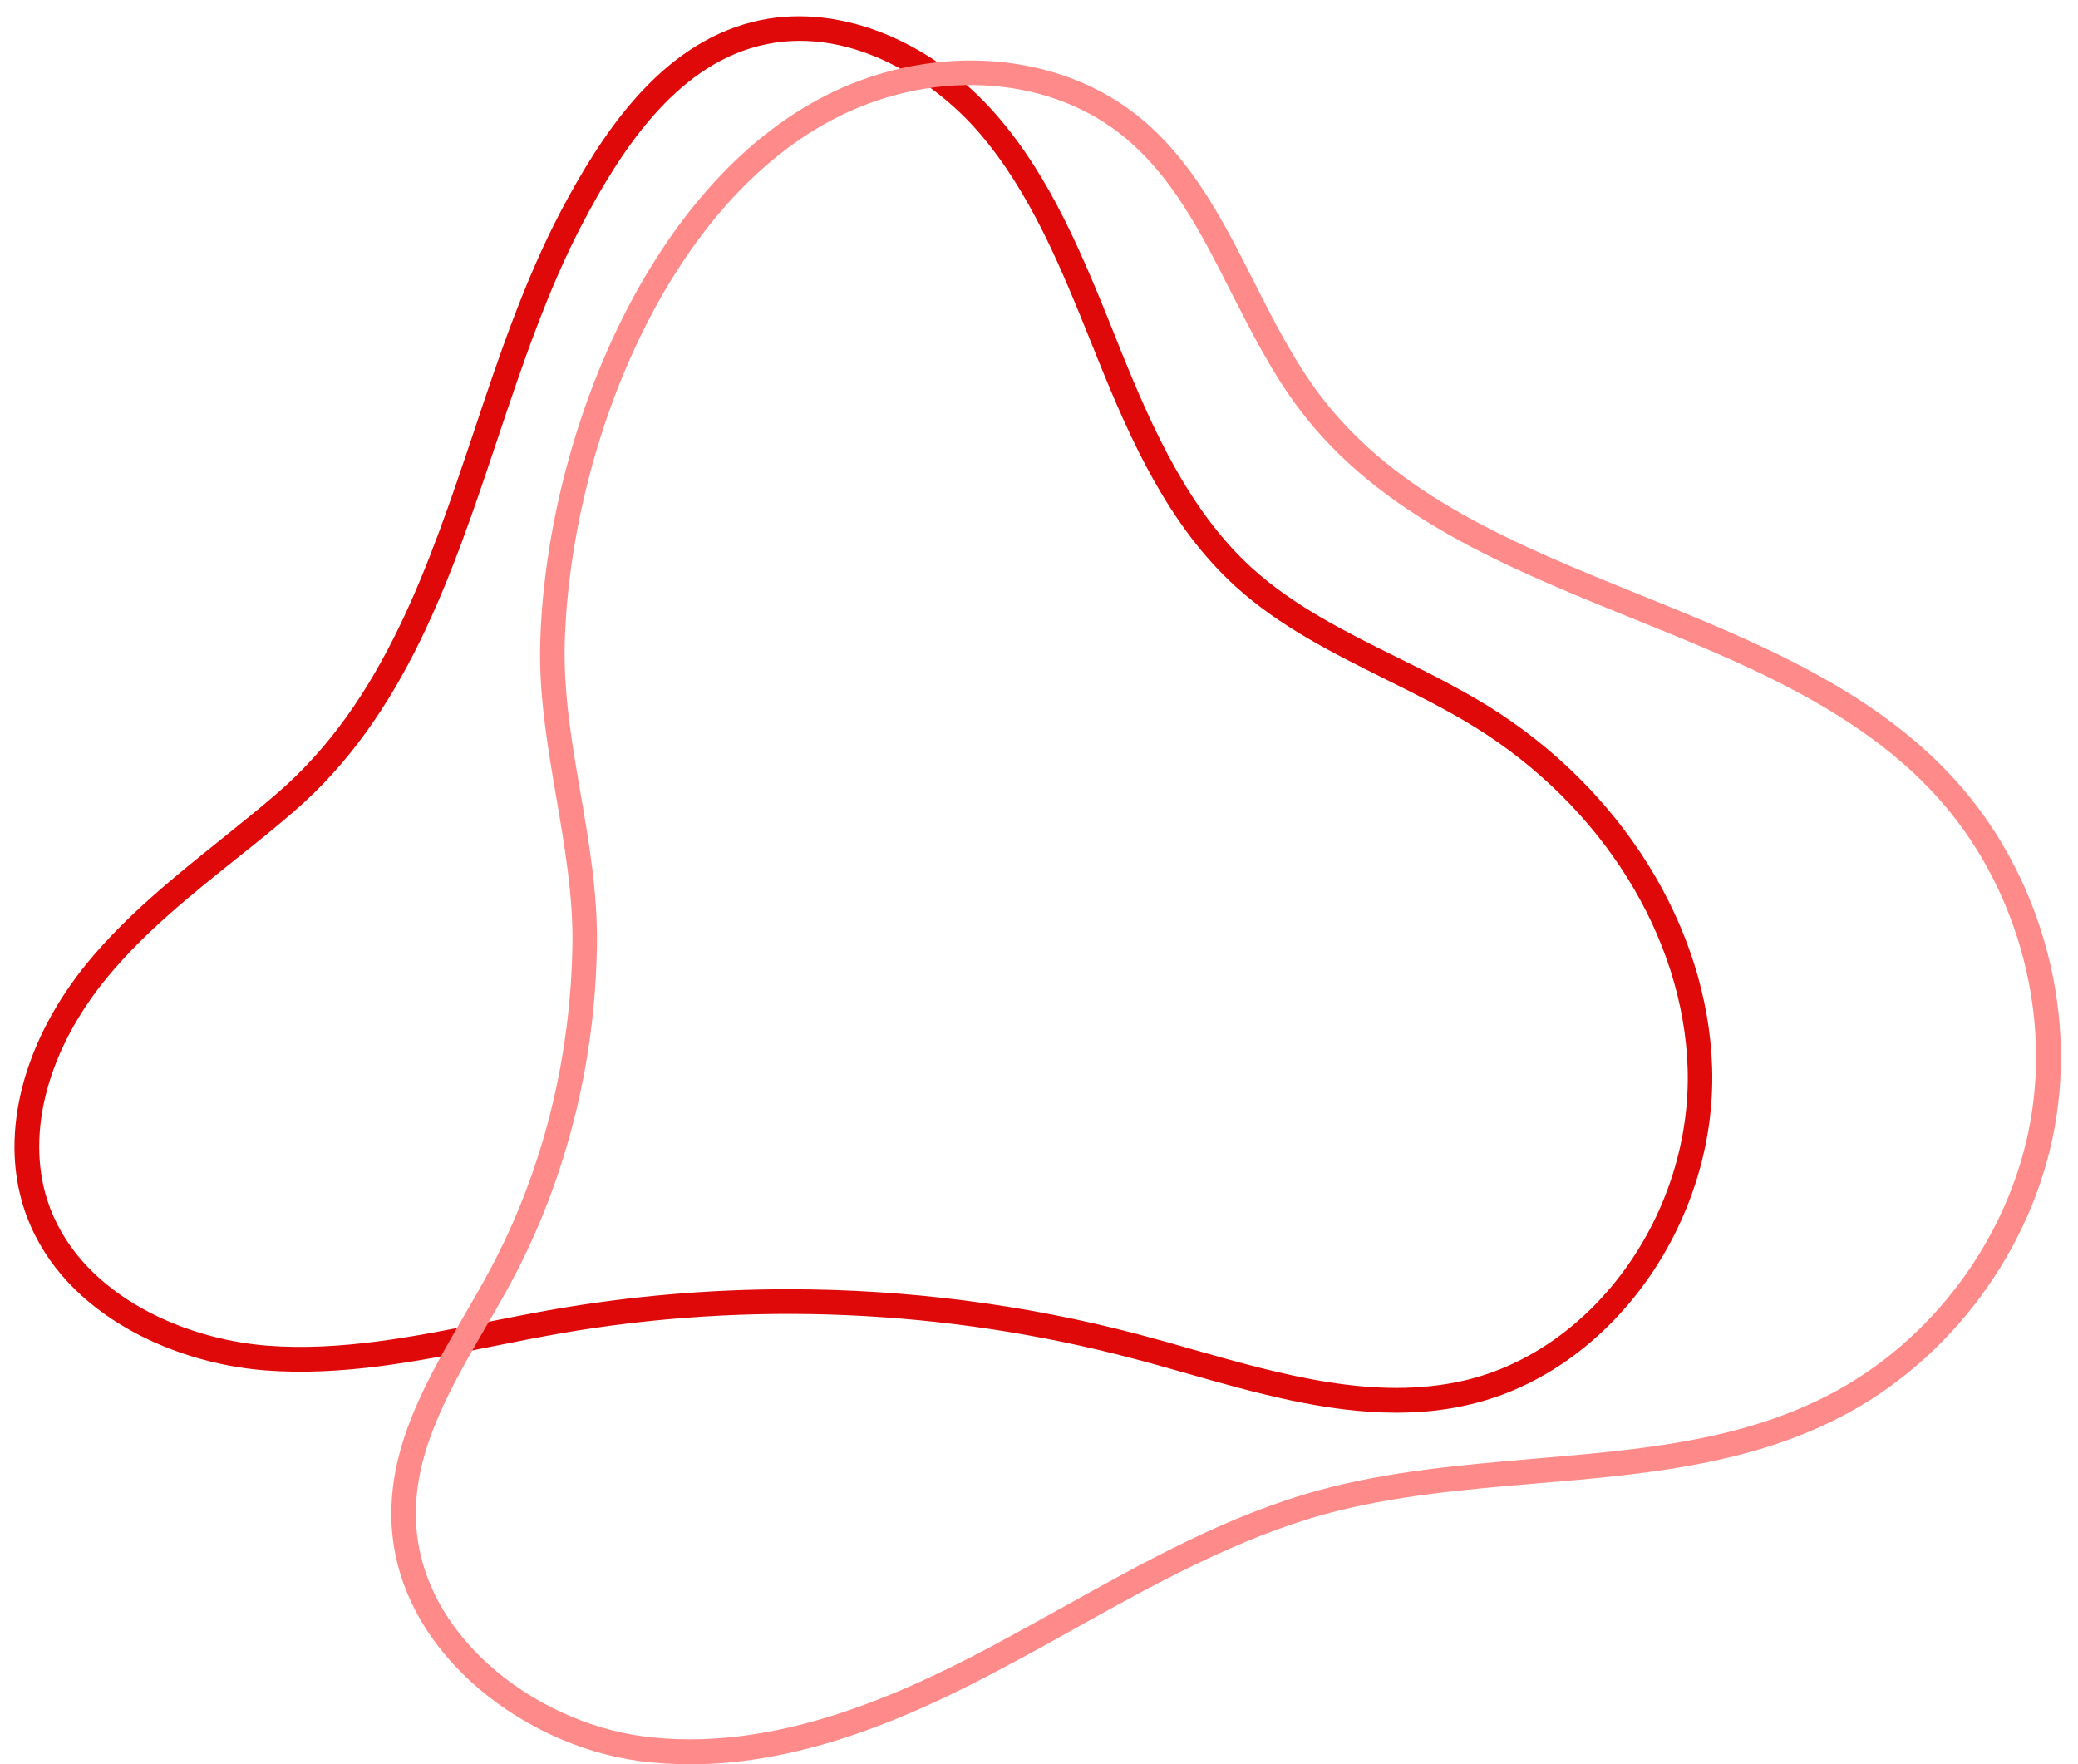 <?xml version="1.0" encoding="UTF-8" standalone="no"?><svg xmlns="http://www.w3.org/2000/svg" xmlns:xlink="http://www.w3.org/1999/xlink" fill="#000000" height="71.3" preserveAspectRatio="xMidYMid meet" version="1" viewBox="8.7 11.1 84.0 71.3" width="84" zoomAndPan="magnify"><g id="change1_1"><path d="M65.14,68.2c-2.87,0-5.74-0.81-8.54-1.61c-0.72-0.2-1.43-0.41-2.14-0.59c-7.5-1.98-15.5-2.33-23.14-1 c-0.9,0.16-1.81,0.34-2.71,0.52c-2.99,0.6-6.08,1.21-9.19,0.97c-3.91-0.3-8.44-2.45-9.76-6.58c-0.98-3.05-0.01-6.76,2.6-9.93 c1.56-1.89,3.49-3.44,5.36-4.94c0.78-0.63,1.56-1.25,2.31-1.9c4.27-3.69,6.12-9.21,7.91-14.55c1.01-3.03,2.06-6.16,3.54-8.97l0,0 c1.61-3.04,3.94-6.67,7.73-7.63c3.29-0.84,7.17,0.64,9.89,3.78c2.21,2.55,3.49,5.73,4.73,8.8L54,25.25 c1.29,3.19,2.77,6.5,5.31,8.81c1.69,1.53,3.71,2.54,5.85,3.6c1.22,0.6,2.47,1.23,3.65,1.95c5.43,3.35,8.92,8.96,9.1,14.63 c0.2,6.3-4.09,12.28-9.76,13.62C67.16,68.1,66.15,68.2,65.14,68.2z M40.57,63.21c4.77,0,9.55,0.61,14.14,1.82 c0.72,0.19,1.44,0.39,2.16,0.6c3.66,1.04,7.45,2.11,11.06,1.26c5.22-1.23,9.17-6.77,8.99-12.61c-0.17-5.34-3.48-10.63-8.63-13.81 c-1.14-0.7-2.38-1.32-3.57-1.91c-2.11-1.05-4.29-2.13-6.08-3.76c-2.7-2.46-4.23-5.88-5.56-9.18l-0.27-0.67 c-1.21-3-2.46-6.1-4.56-8.52c-1.88-2.17-5.34-4.38-8.89-3.47c-3.4,0.87-5.58,4.27-7.09,7.13c-1.44,2.73-2.48,5.83-3.48,8.82 c-1.83,5.47-3.72,11.12-8.21,14.99c-0.76,0.66-1.55,1.29-2.34,1.92c-1.83,1.46-3.72,2.98-5.21,4.79c-2.39,2.9-3.29,6.26-2.42,8.99 c1.18,3.68,5.32,5.61,8.89,5.89c2.97,0.23,5.99-0.37,8.92-0.96c0.91-0.18,1.82-0.36,2.74-0.52C34.25,63.48,37.41,63.21,40.57,63.21 z" fill="#df0909"/></g><g id="change2_1"><path d="M36.6,82.41c-0.68,0-1.36-0.04-2.04-0.13c-4.88-0.64-10.11-4.68-10.04-10.09c0.03-2.89,1.5-5.42,2.92-7.88 c0.37-0.64,0.74-1.27,1.08-1.91c2.11-3.95,3.25-8.49,3.32-13.13c0.03-1.98-0.32-3.99-0.65-5.92c-0.35-2.06-0.72-4.18-0.65-6.33 c0.24-8.02,4.19-18.13,11.29-21.93l0,0c4.25-2.27,9.38-2.02,12.77,0.62c2.25,1.76,3.55,4.32,4.8,6.8c0.79,1.56,1.61,3.17,2.65,4.55 c3.1,4.1,7.9,6.04,12.99,8.1c4.59,1.86,9.33,3.77,12.67,7.44c3.39,3.72,4.95,9.1,4.05,14.05c-0.89,4.95-4.23,9.46-8.71,11.75 c-3.79,1.95-8.1,2.31-12.26,2.66c-2.83,0.24-5.76,0.49-8.49,1.23c-3.58,0.98-6.93,2.84-10.16,4.64c-1.03,0.58-2.07,1.15-3.11,1.7 C45.61,80.44,41.24,82.41,36.6,82.41z M42.29,15.97c-6.76,3.61-10.53,13.34-10.76,21.07c-0.06,2.05,0.29,4.12,0.64,6.13 c0.34,1.98,0.69,4.03,0.66,6.1c-0.06,4.8-1.25,9.5-3.43,13.59c-0.35,0.65-0.72,1.3-1.1,1.94c-1.35,2.34-2.76,4.76-2.79,7.39 c-0.06,4.86,4.72,8.5,9.18,9.09c5.09,0.67,10.09-1.53,13.87-3.52c1.04-0.55,2.06-1.12,3.09-1.69c3.29-1.83,6.68-3.73,10.38-4.74 c2.82-0.77,5.79-1.02,8.67-1.27c4.25-0.36,8.27-0.7,11.89-2.56c4.21-2.16,7.34-6.39,8.18-11.04c0.84-4.65-0.62-9.71-3.81-13.2 c-3.19-3.5-7.83-5.37-12.31-7.18c-4.98-2.02-10.14-4.1-13.41-8.42c-1.1-1.45-1.93-3.1-2.75-4.7c-1.26-2.49-2.45-4.84-4.52-6.46 C50.89,14.09,46.2,13.88,42.29,15.97L42.29,15.97z" fill="#ff8a8a"/></g></svg>